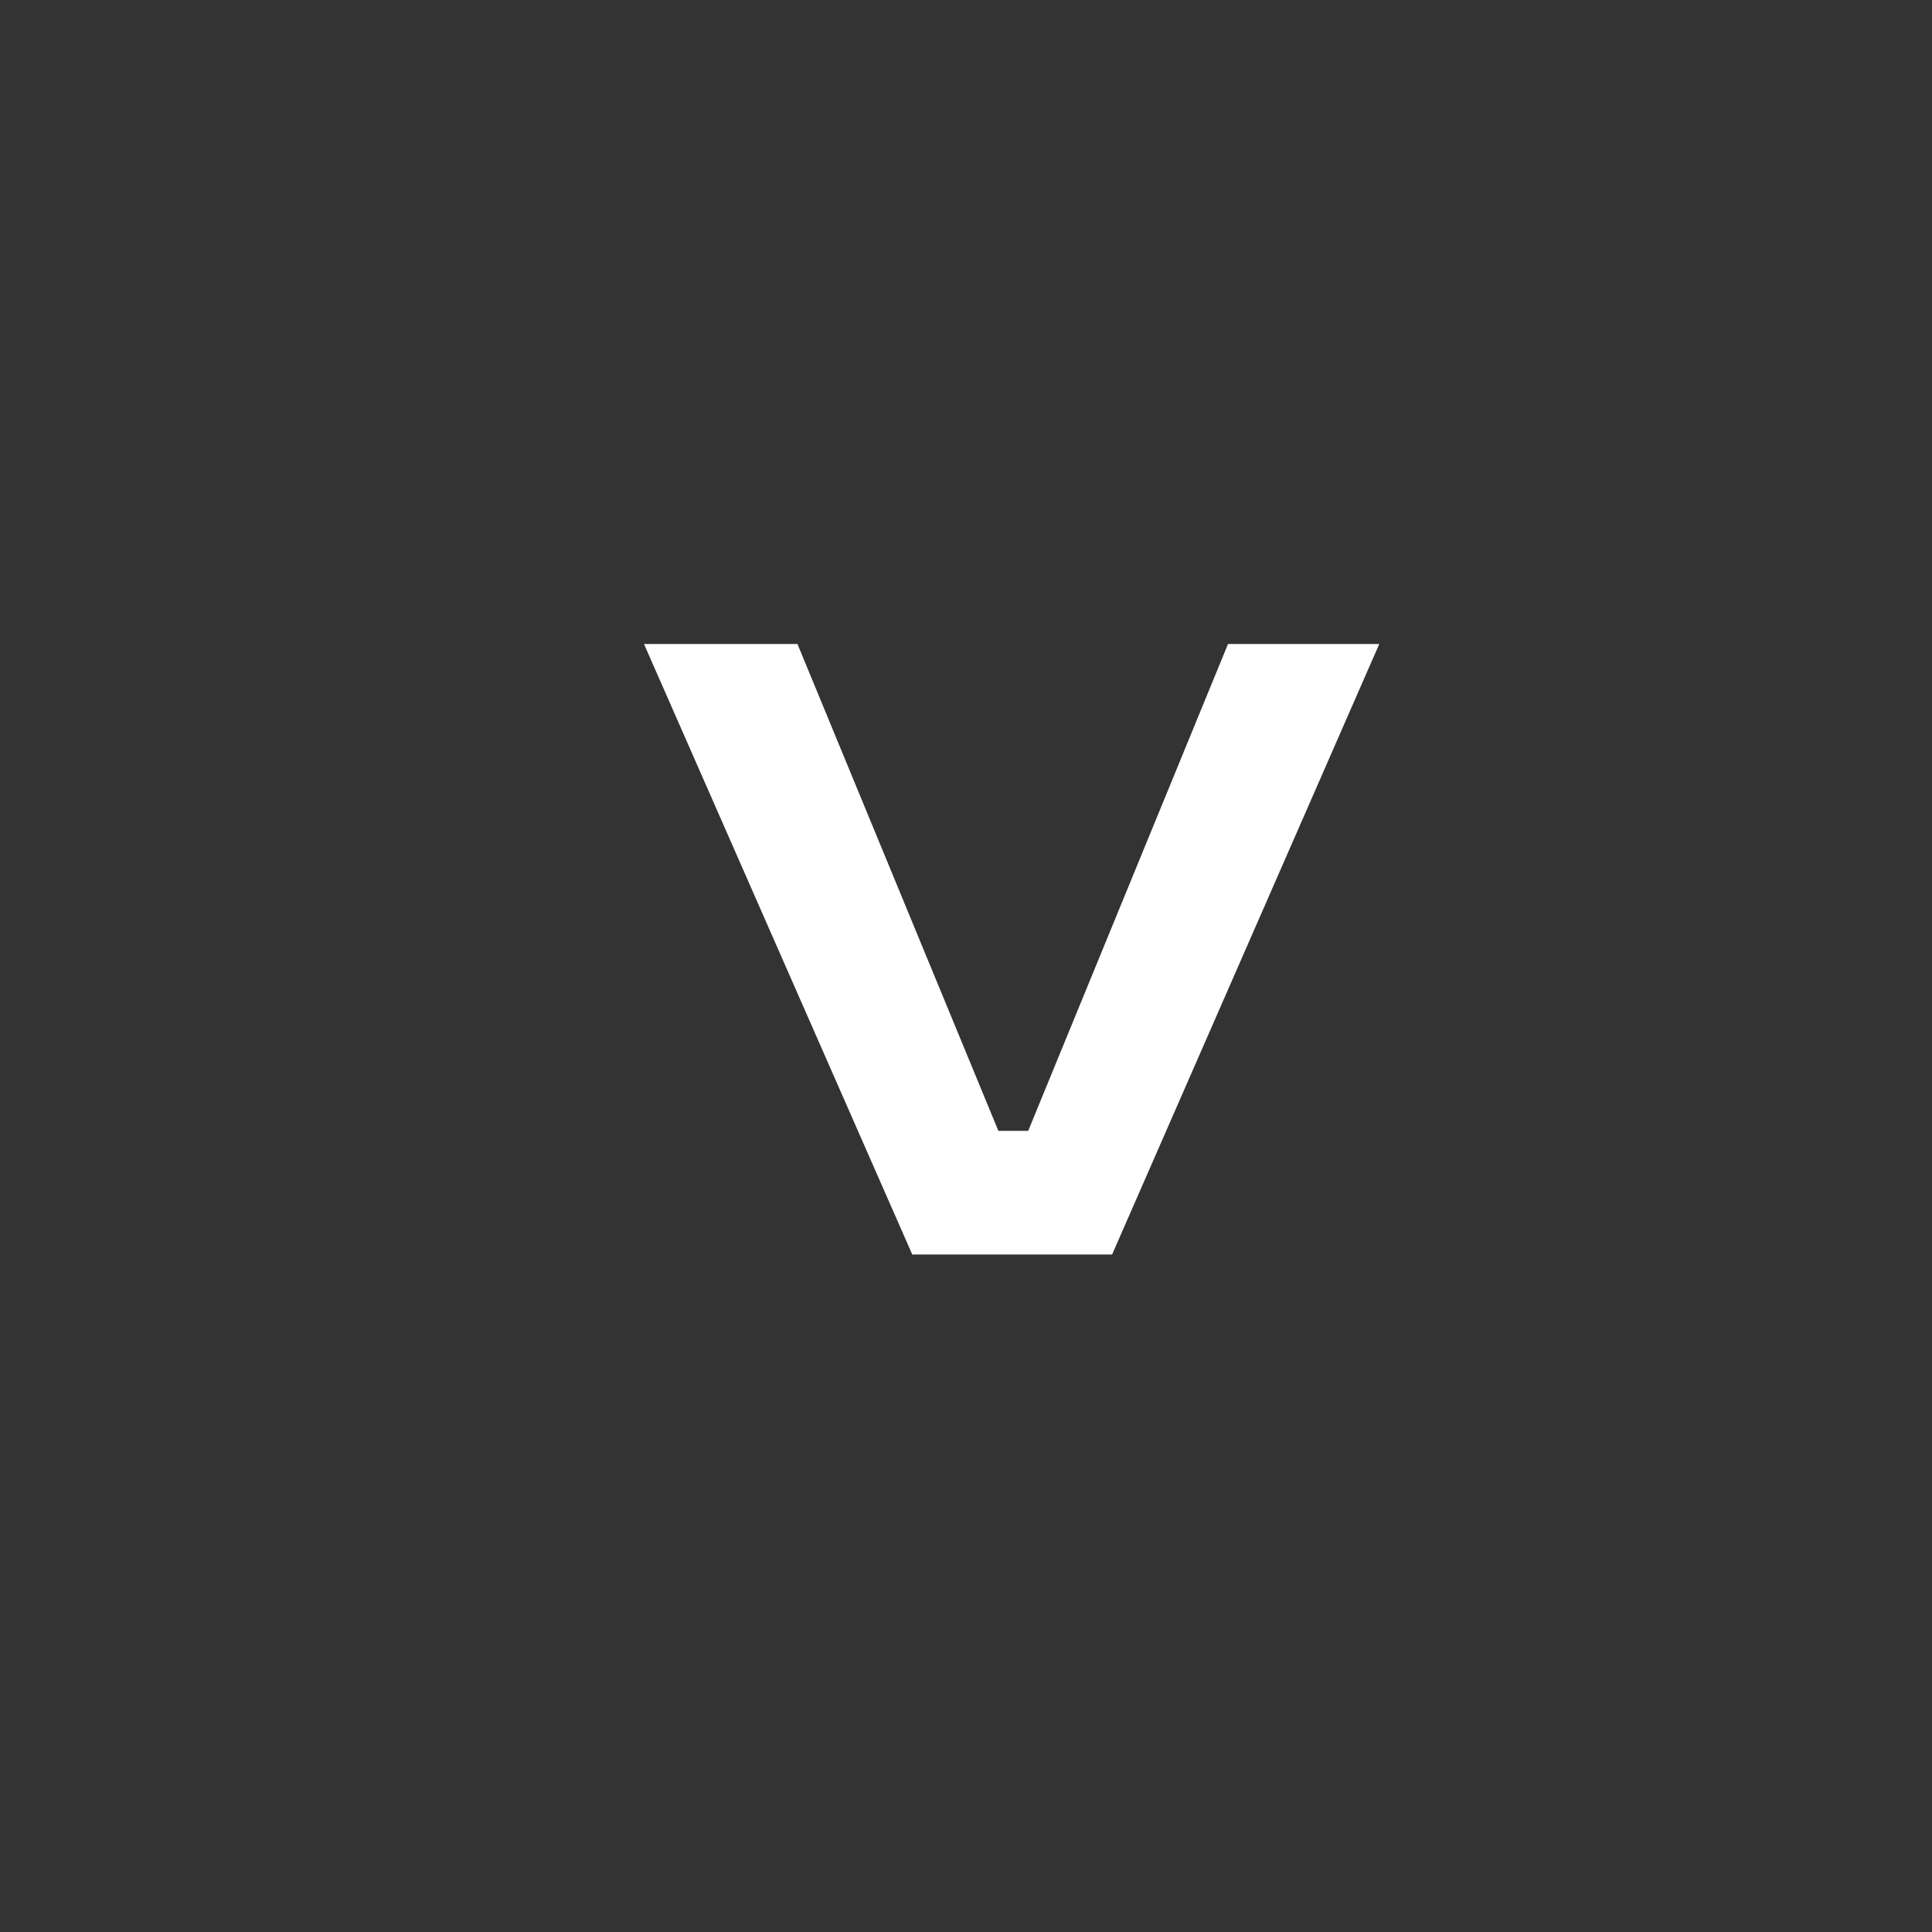<?xml version="1.0" encoding="UTF-8"?> <svg xmlns="http://www.w3.org/2000/svg" width="21" height="21" viewBox="0 0 21 21" fill="none"><rect x="0" y="0" width="21" height="21" fill="#333333" stroke="none"/><path d="M7 7H8.668L10.852 12.292H11.176L13.348 7H14.992L12.088 13.636H9.916L7 7Z" fill="white"></path></svg> 